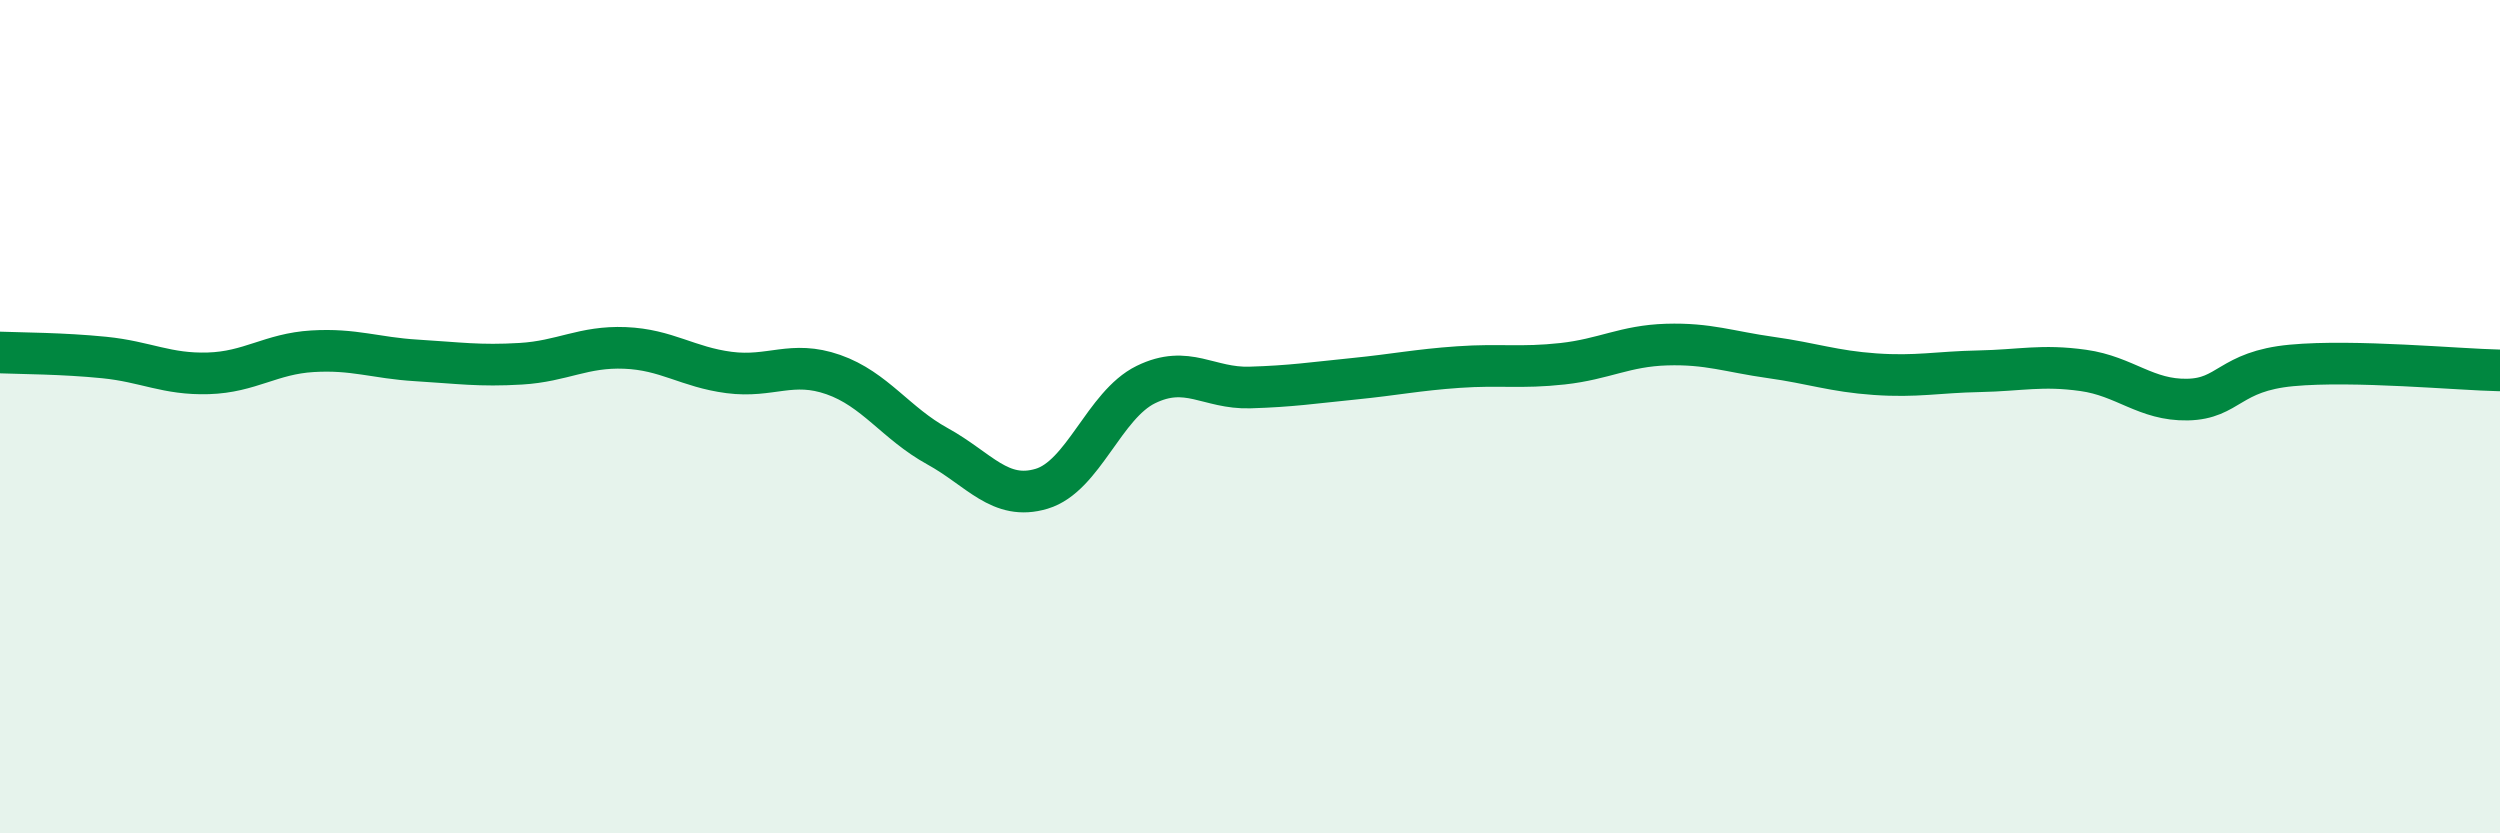 
    <svg width="60" height="20" viewBox="0 0 60 20" xmlns="http://www.w3.org/2000/svg">
      <path
        d="M 0,8.46 C 0.5,8.48 1.5,8.48 2.5,8.58 C 3.5,8.68 4,8.99 5,8.96 C 6,8.93 6.5,8.49 7.5,8.43 C 8.5,8.37 9,8.59 10,8.65 C 11,8.71 11.5,8.79 12.5,8.73 C 13.5,8.67 14,8.31 15,8.35 C 16,8.39 16.5,8.81 17.5,8.94 C 18.5,9.07 19,8.64 20,8.99 C 21,9.34 21.5,10.16 22.5,10.71 C 23.5,11.26 24,12.03 25,11.73 C 26,11.43 26.5,9.72 27.5,9.23 C 28.5,8.74 29,9.33 30,9.3 C 31,9.27 31.5,9.19 32.5,9.09 C 33.5,8.99 34,8.88 35,8.81 C 36,8.74 36.5,8.84 37.5,8.73 C 38.5,8.62 39,8.3 40,8.27 C 41,8.24 41.5,8.44 42.5,8.58 C 43.5,8.72 44,8.91 45,8.98 C 46,9.05 46.5,8.93 47.5,8.91 C 48.5,8.89 49,8.75 50,8.89 C 51,9.03 51.5,9.61 52.5,9.59 C 53.5,9.57 53.5,8.91 55,8.77 C 56.5,8.63 59,8.87 60,8.89L60 20L0 20Z"
        fill="#008740"
        opacity="0.1"
        stroke-linecap="round"
        stroke-linejoin="round"
      />
      <path
        d="M 0,8.46 C 0.5,8.48 1.5,8.48 2.5,8.58 C 3.5,8.68 4,8.99 5,8.96 C 6,8.93 6.5,8.49 7.5,8.43 C 8.5,8.37 9,8.59 10,8.65 C 11,8.71 11.5,8.79 12.5,8.73 C 13.5,8.67 14,8.31 15,8.35 C 16,8.39 16.5,8.81 17.5,8.94 C 18.5,9.07 19,8.64 20,8.99 C 21,9.34 21.5,10.16 22.5,10.71 C 23.5,11.26 24,12.03 25,11.73 C 26,11.43 26.5,9.72 27.5,9.23 C 28.5,8.74 29,9.33 30,9.3 C 31,9.27 31.5,9.19 32.5,9.09 C 33.5,8.99 34,8.88 35,8.81 C 36,8.74 36.5,8.84 37.5,8.73 C 38.5,8.62 39,8.3 40,8.27 C 41,8.24 41.5,8.44 42.5,8.58 C 43.5,8.72 44,8.91 45,8.98 C 46,9.05 46.5,8.93 47.5,8.91 C 48.5,8.89 49,8.75 50,8.89 C 51,9.03 51.5,9.61 52.5,9.59 C 53.5,9.57 53.5,8.91 55,8.77 C 56.5,8.63 59,8.87 60,8.89"
        stroke="#008740"
        stroke-width="1"
        fill="none"
        stroke-linecap="round"
        stroke-linejoin="round"
      />
    </svg>
  